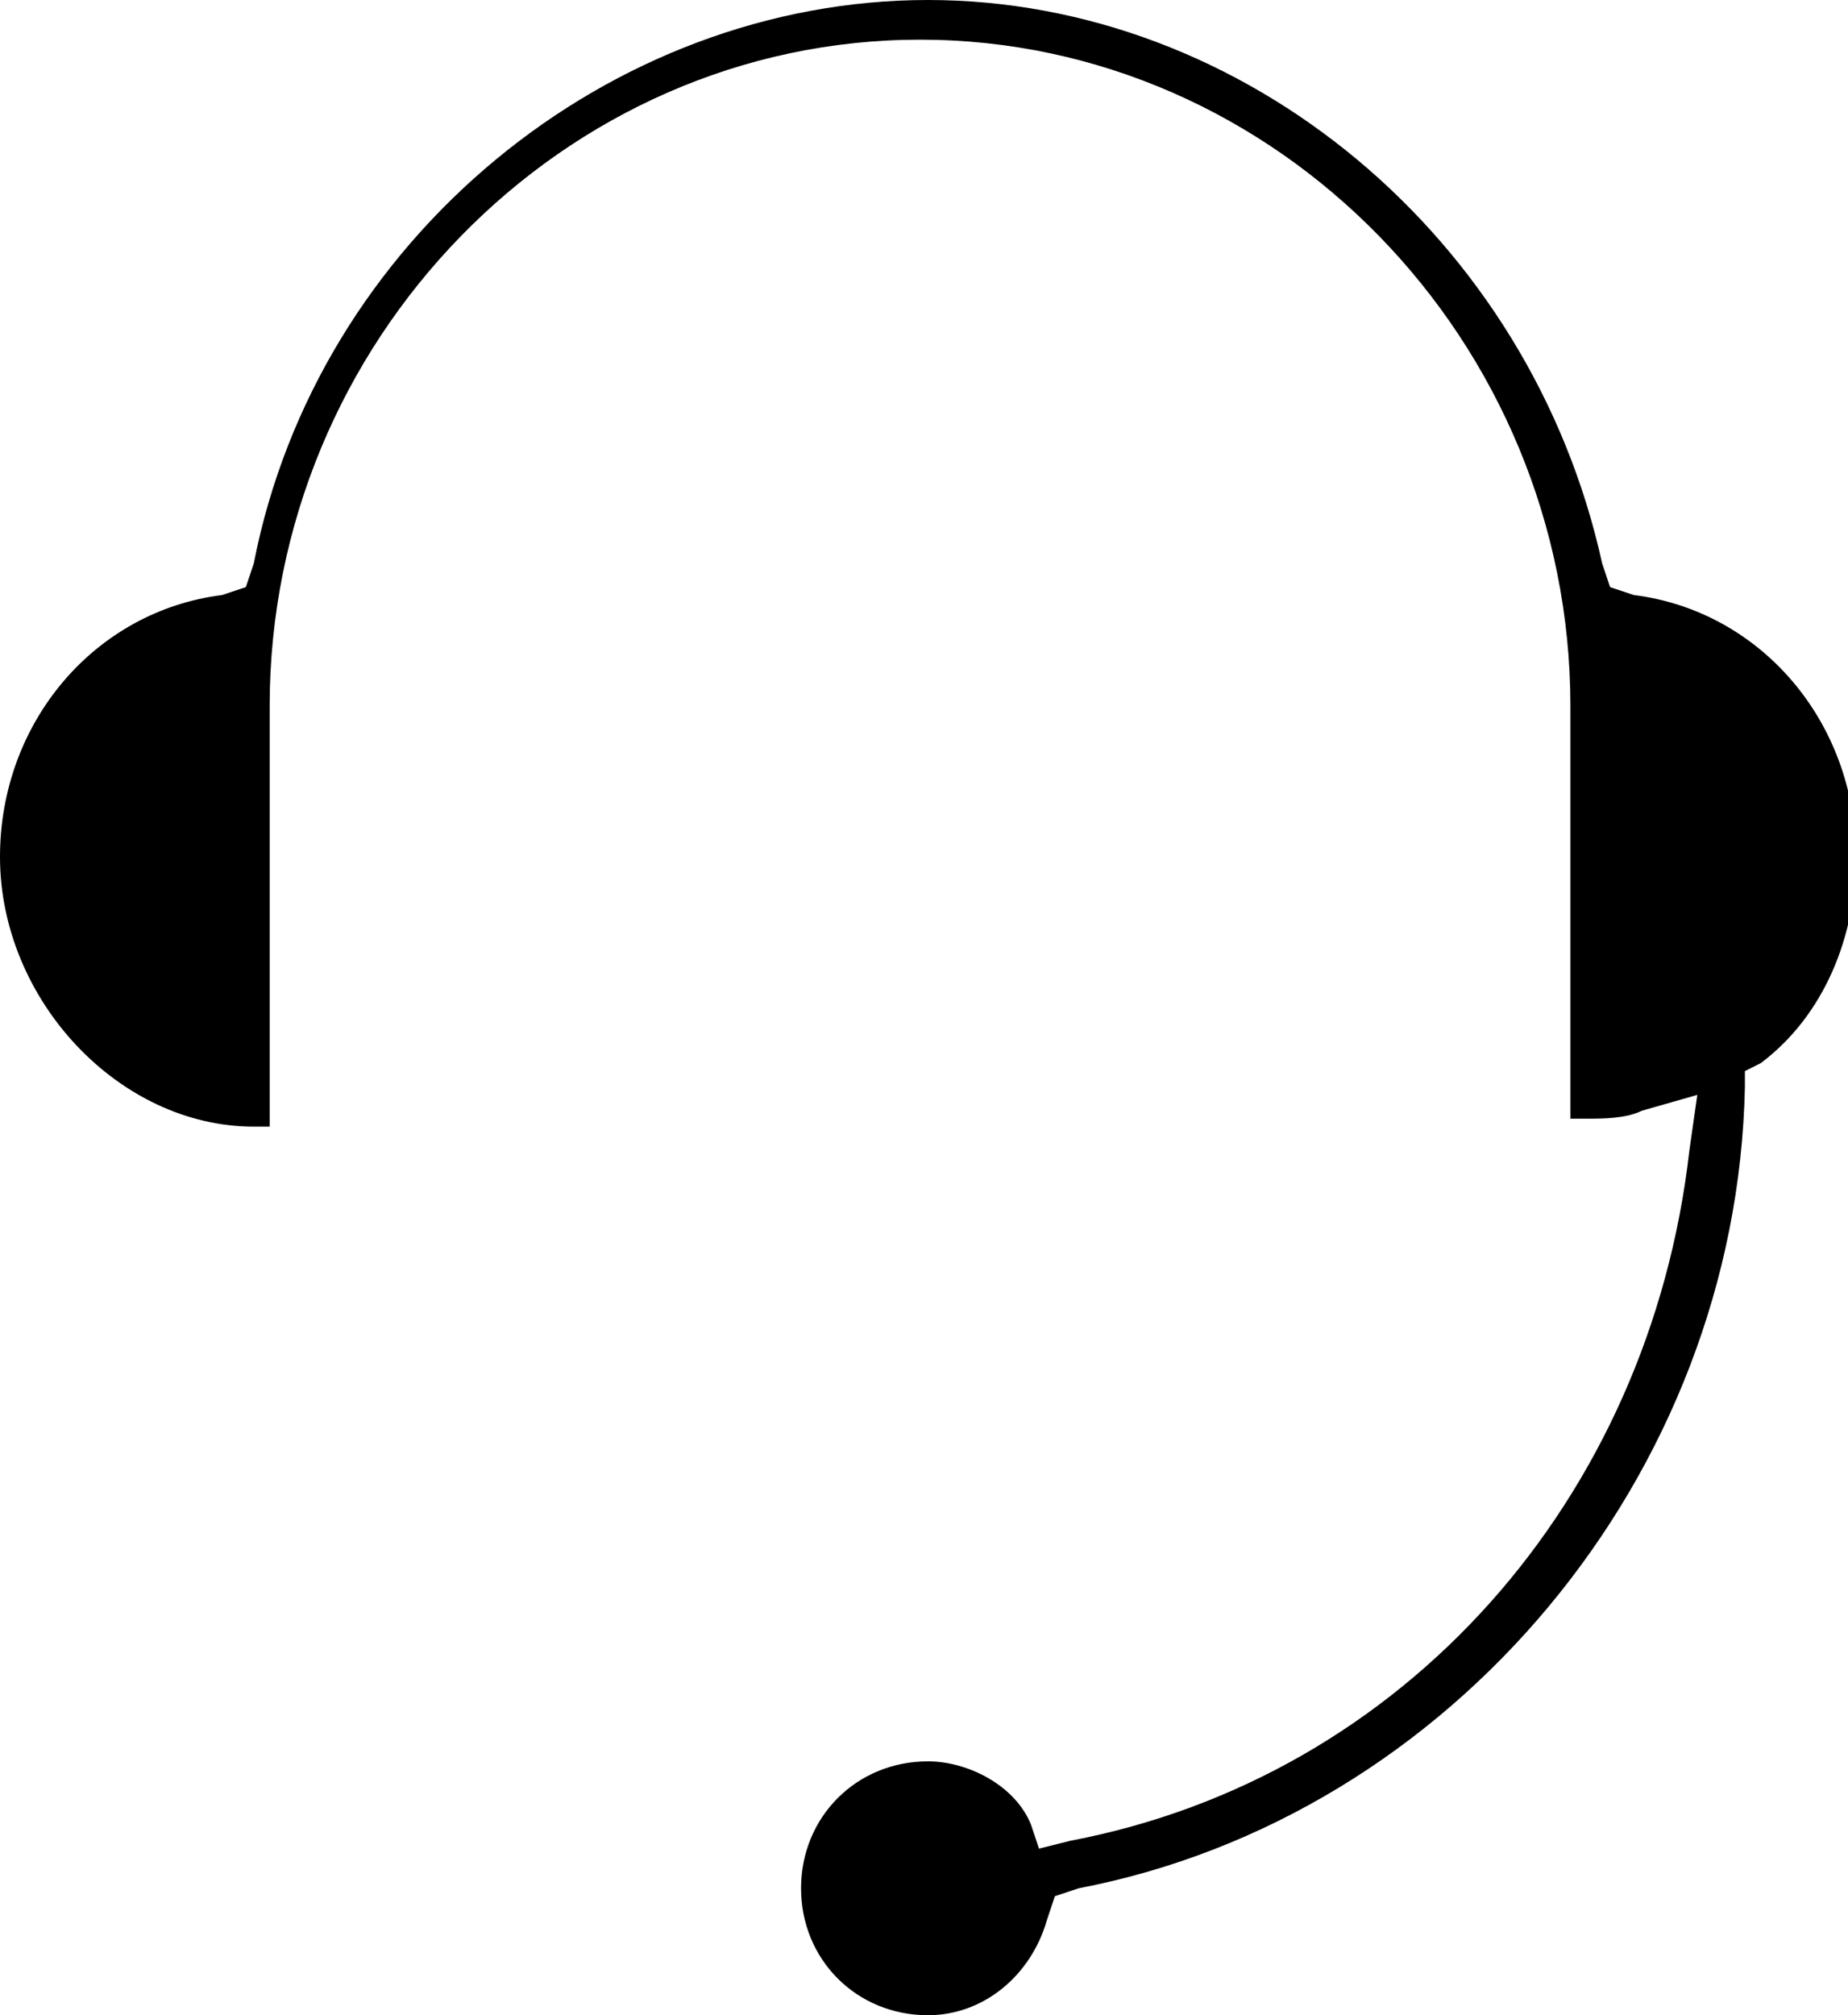 <?xml version="1.0" encoding="utf-8"?>
<!-- Generator: Adobe Illustrator 24.3.0, SVG Export Plug-In . SVG Version: 6.00 Build 0)  -->
<svg version="1.1" id="レイヤー_1" xmlns="http://www.w3.org/2000/svg" xmlns:xlink="http://www.w3.org/1999/xlink" x="0px"
	 y="0px" viewBox="0 0 23.3 25.4" style="enable-background:new 0 0 23.3 25.4;" xml:space="preserve">
<style type="text/css">
	.st0{fill:#FFFFFF;}
	.st1{fill:none;stroke:#000000;stroke-width:0.6;stroke-miterlimit:10;}
	.st2{fill:#ADADAD;}
	.st3{fill:#747474;}
</style>
<path d="M11.7,22.2c-0.9,0-1.6,0.7-1.6,1.6c0,0.9,0.7,1.6,1.6,1.6c0.7,0,1.3-0.5,1.5-1.2l0.1-0.3l0.3-0.1c4.7-0.9,8.3-5.2,8.4-10.1
	l0-0.2l0.2-0.1c0.8-0.6,1.2-1.6,1.2-2.6c0-1.7-1.2-3.1-2.8-3.3l-0.3-0.1l-0.1-0.3C19.3,3,15.7,0,11.7,0S4,3,3.2,7.1L3.1,7.4L2.8,7.5
	C1.2,7.7,0,9.1,0,10.8c0,1.8,1.5,3.4,3.2,3.4h0.2V8.9c0-4.6,3.7-8.4,8.2-8.4s8.2,3.8,8.2,8.4v5.2h0.2c0.2,0,0.5,0,0.7-0.1l0.7-0.2
	l-0.1,0.7c-0.5,4.4-3.6,7.9-7.8,8.7l-0.4,0.1L13,23C12.8,22.5,12.2,22.2,11.7,22.2z"/>
</svg>
